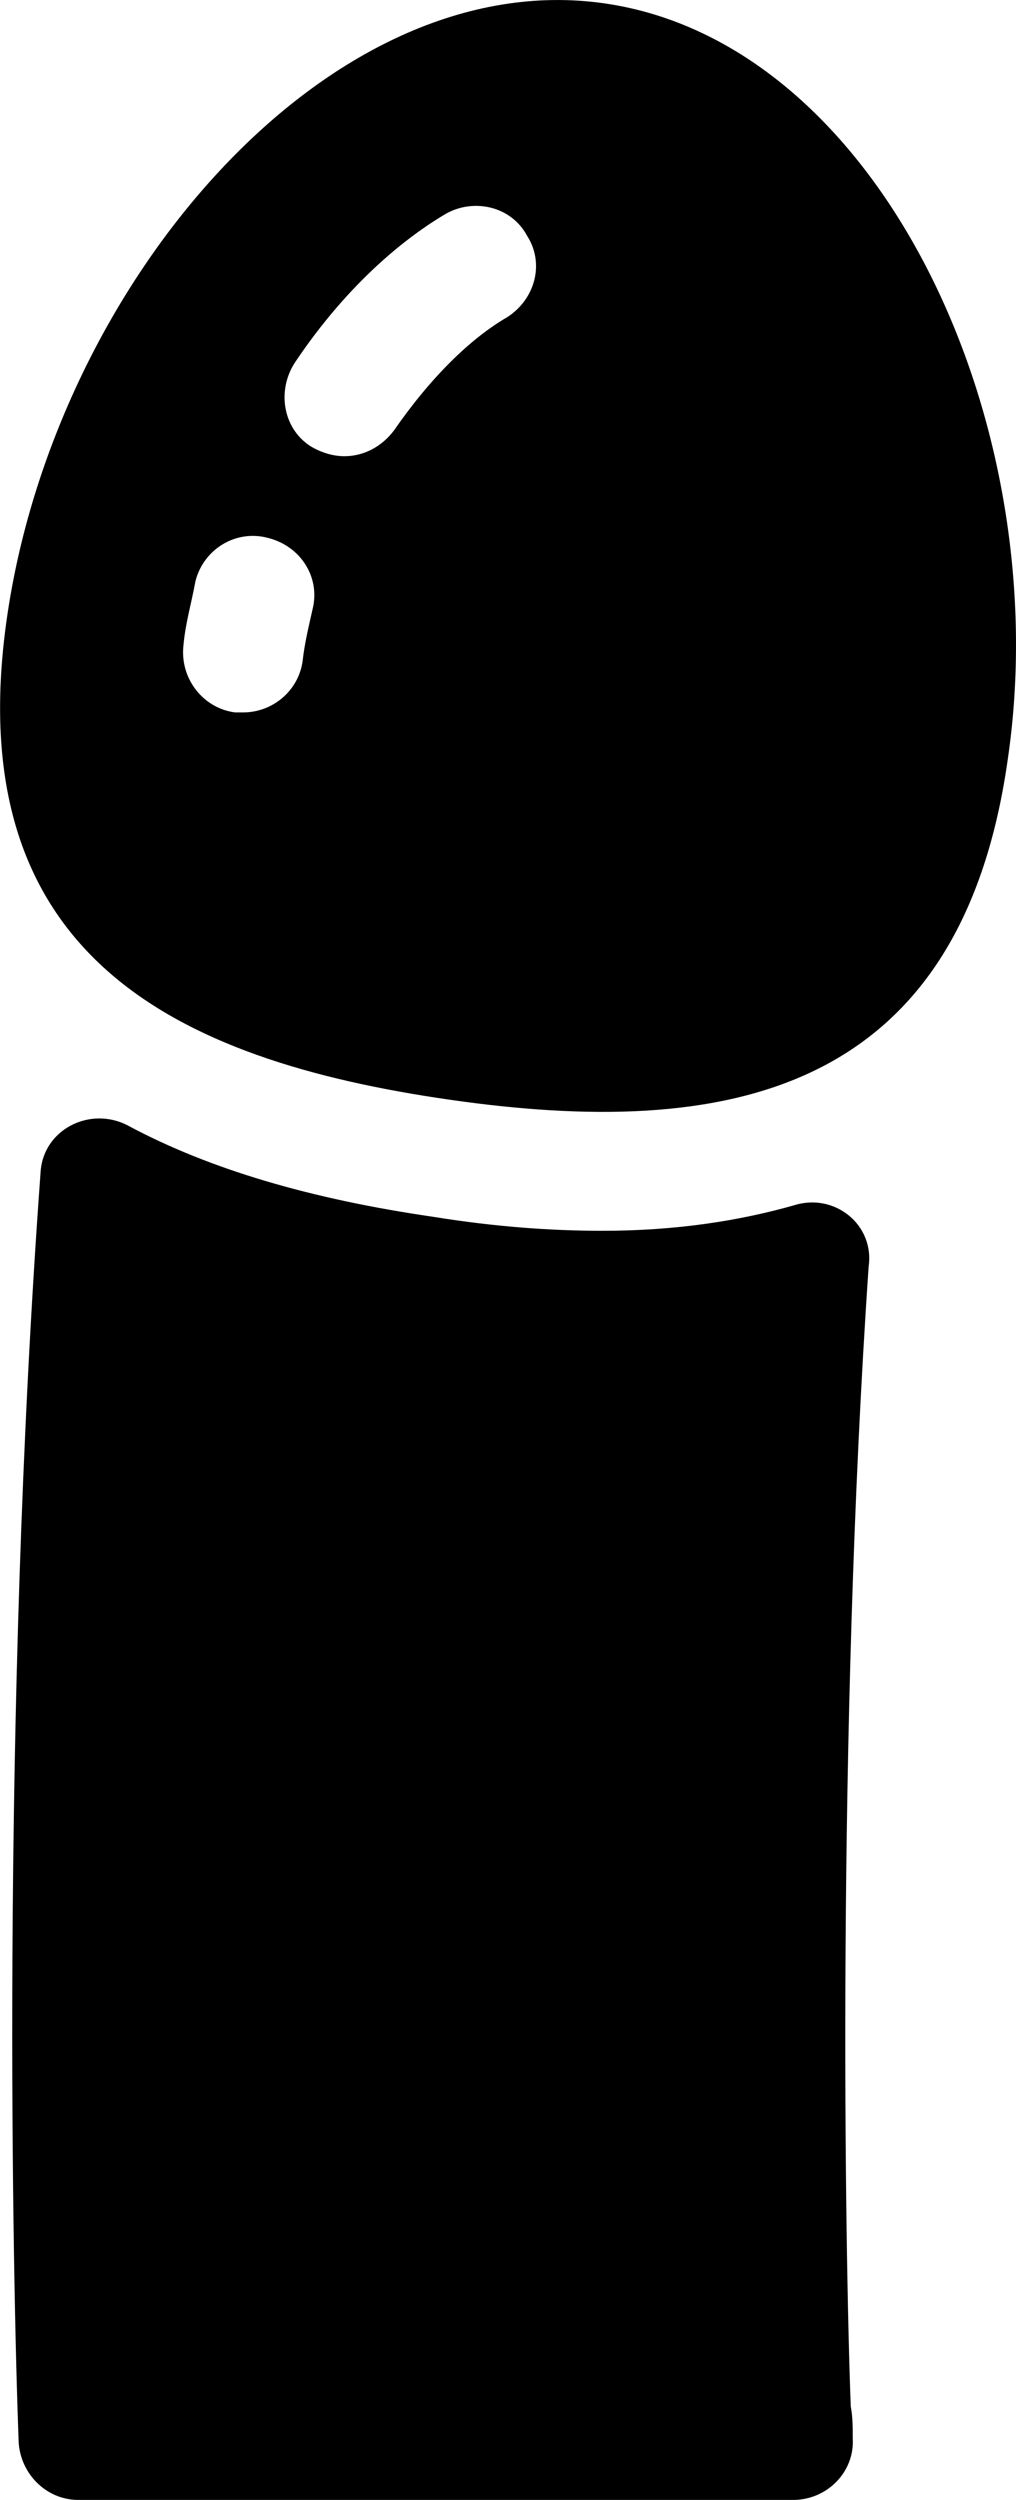 <svg xmlns="http://www.w3.org/2000/svg" xmlns:xlink="http://www.w3.org/1999/xlink" id="Layer_1" style="enable-background:new 0 0 128 128;" version="1.1" xml:space="preserve" viewBox="41.86 1.13 51.16 125.87"><g><path d="M81.9,61.8c-2.8,0.8-6,1.3-9.7,1.3c-2.6,0-5.4-0.2-8.5-0.7c-6.2-0.9-11.3-2.4-15.4-4.6c-1.9-1-4.3,0.2-4.4,2.4   c-2,27.3-1.4,56-1.1,63.9c0.1,1.6,1.4,2.9,3,2.9h36c1.7,0,3.1-1.4,3-3.1c0-0.5,0-1.1-0.1-1.6c-0.3-7.9-0.7-34,0.9-57.4   C85.9,62.8,83.9,61.2,81.9,61.8z"/><path d="M72.3,1.3c-13.9-2-27.7,14.1-30.1,31c-2.4,16.9,8.4,22.2,22.3,24.2c13.9,2,25.7-0.2,28.1-17.1C95.1,22.5,86.2,3.3,72.3,1.3   z M57.6,31.8c-0.2,0.9-0.4,1.7-0.5,2.6c-0.2,1.5-1.5,2.6-3,2.6c-0.1,0-0.3,0-0.4,0c-1.6-0.2-2.8-1.7-2.6-3.4   c0.1-1.1,0.4-2.1,0.6-3.2c0.4-1.6,2-2.6,3.6-2.2C57,28.6,58,30.2,57.6,31.8z M67.4,17.1c-1.9,1.1-3.9,3.1-5.7,5.7   c-0.6,0.8-1.5,1.3-2.5,1.3c-0.6,0-1.2-0.2-1.7-0.5c-1.4-0.9-1.7-2.8-0.8-4.2c2.2-3.3,4.9-5.9,7.6-7.5c1.4-0.8,3.3-0.4,4.1,1.1   C69.3,14.4,68.8,16.2,67.4,17.1z"/></g></svg>